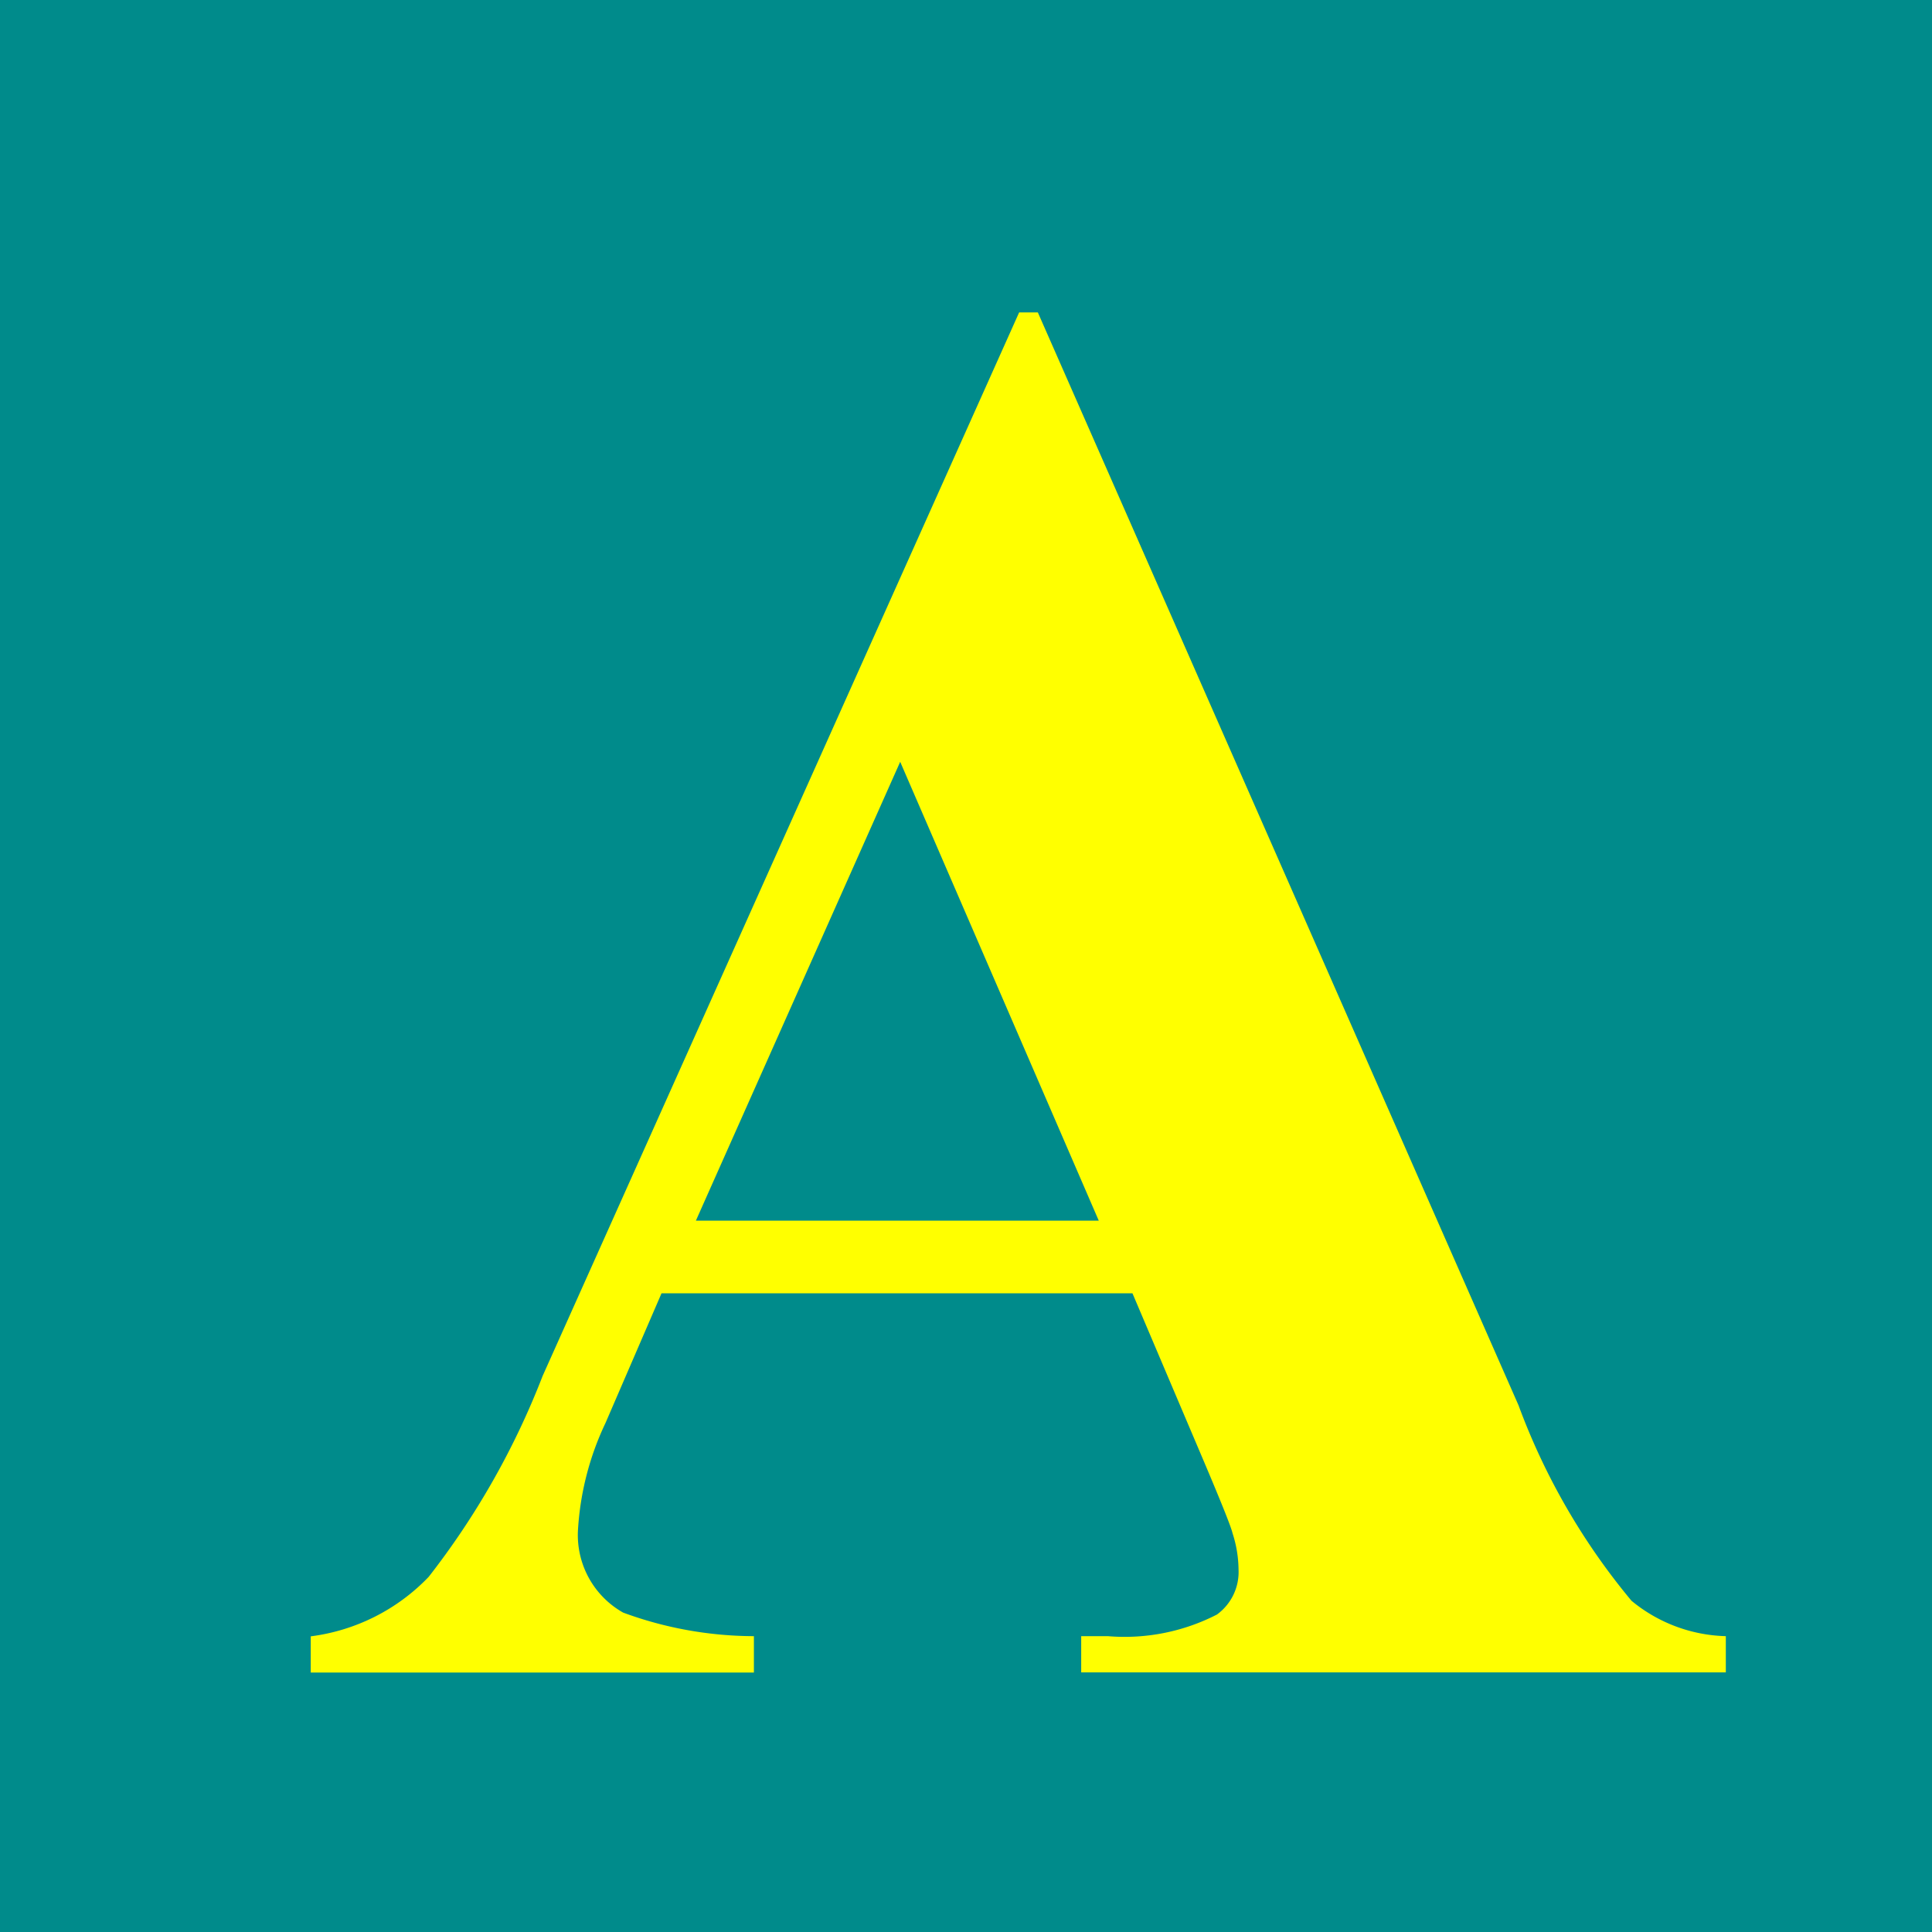 <svg xmlns="http://www.w3.org/2000/svg" width="32" height="32" viewBox="0 0 32 32">
  <defs>
    <style>
      .cls-1 {
        fill: #008b8b;
      }

      .cls-2 {
        fill: #ff0;
        fill-rule: evenodd;
      }
    </style>
  </defs>
  <rect class="cls-1" width="32" height="32"/>
  <path id="A" class="cls-2" d="M19.926,24.172q0.456,1.074.488,1.221a1.992,1.992,0,0,1,.1.6,0.87,0.87,0,0,1-.358.749,3.345,3.345,0,0,1-1.807.358H17.908v0.6H28.585V27.1a2.554,2.554,0,0,1-1.562-.586,11.013,11.013,0,0,1-1.872-3.239l-7.961-18.1H16.88L8.988,22.789A13.089,13.089,0,0,1,7.1,26.118a3.282,3.282,0,0,1-1.953.985v0.6h7.34V27.1a6.3,6.3,0,0,1-2.165-.39,1.474,1.474,0,0,1-.749-1.367,4.78,4.78,0,0,1,.456-1.774l0.928-2.148h7.8Zm-8.4-3.954,3.384-7.6,3.289,7.6H11.527Z"/>
</svg>
